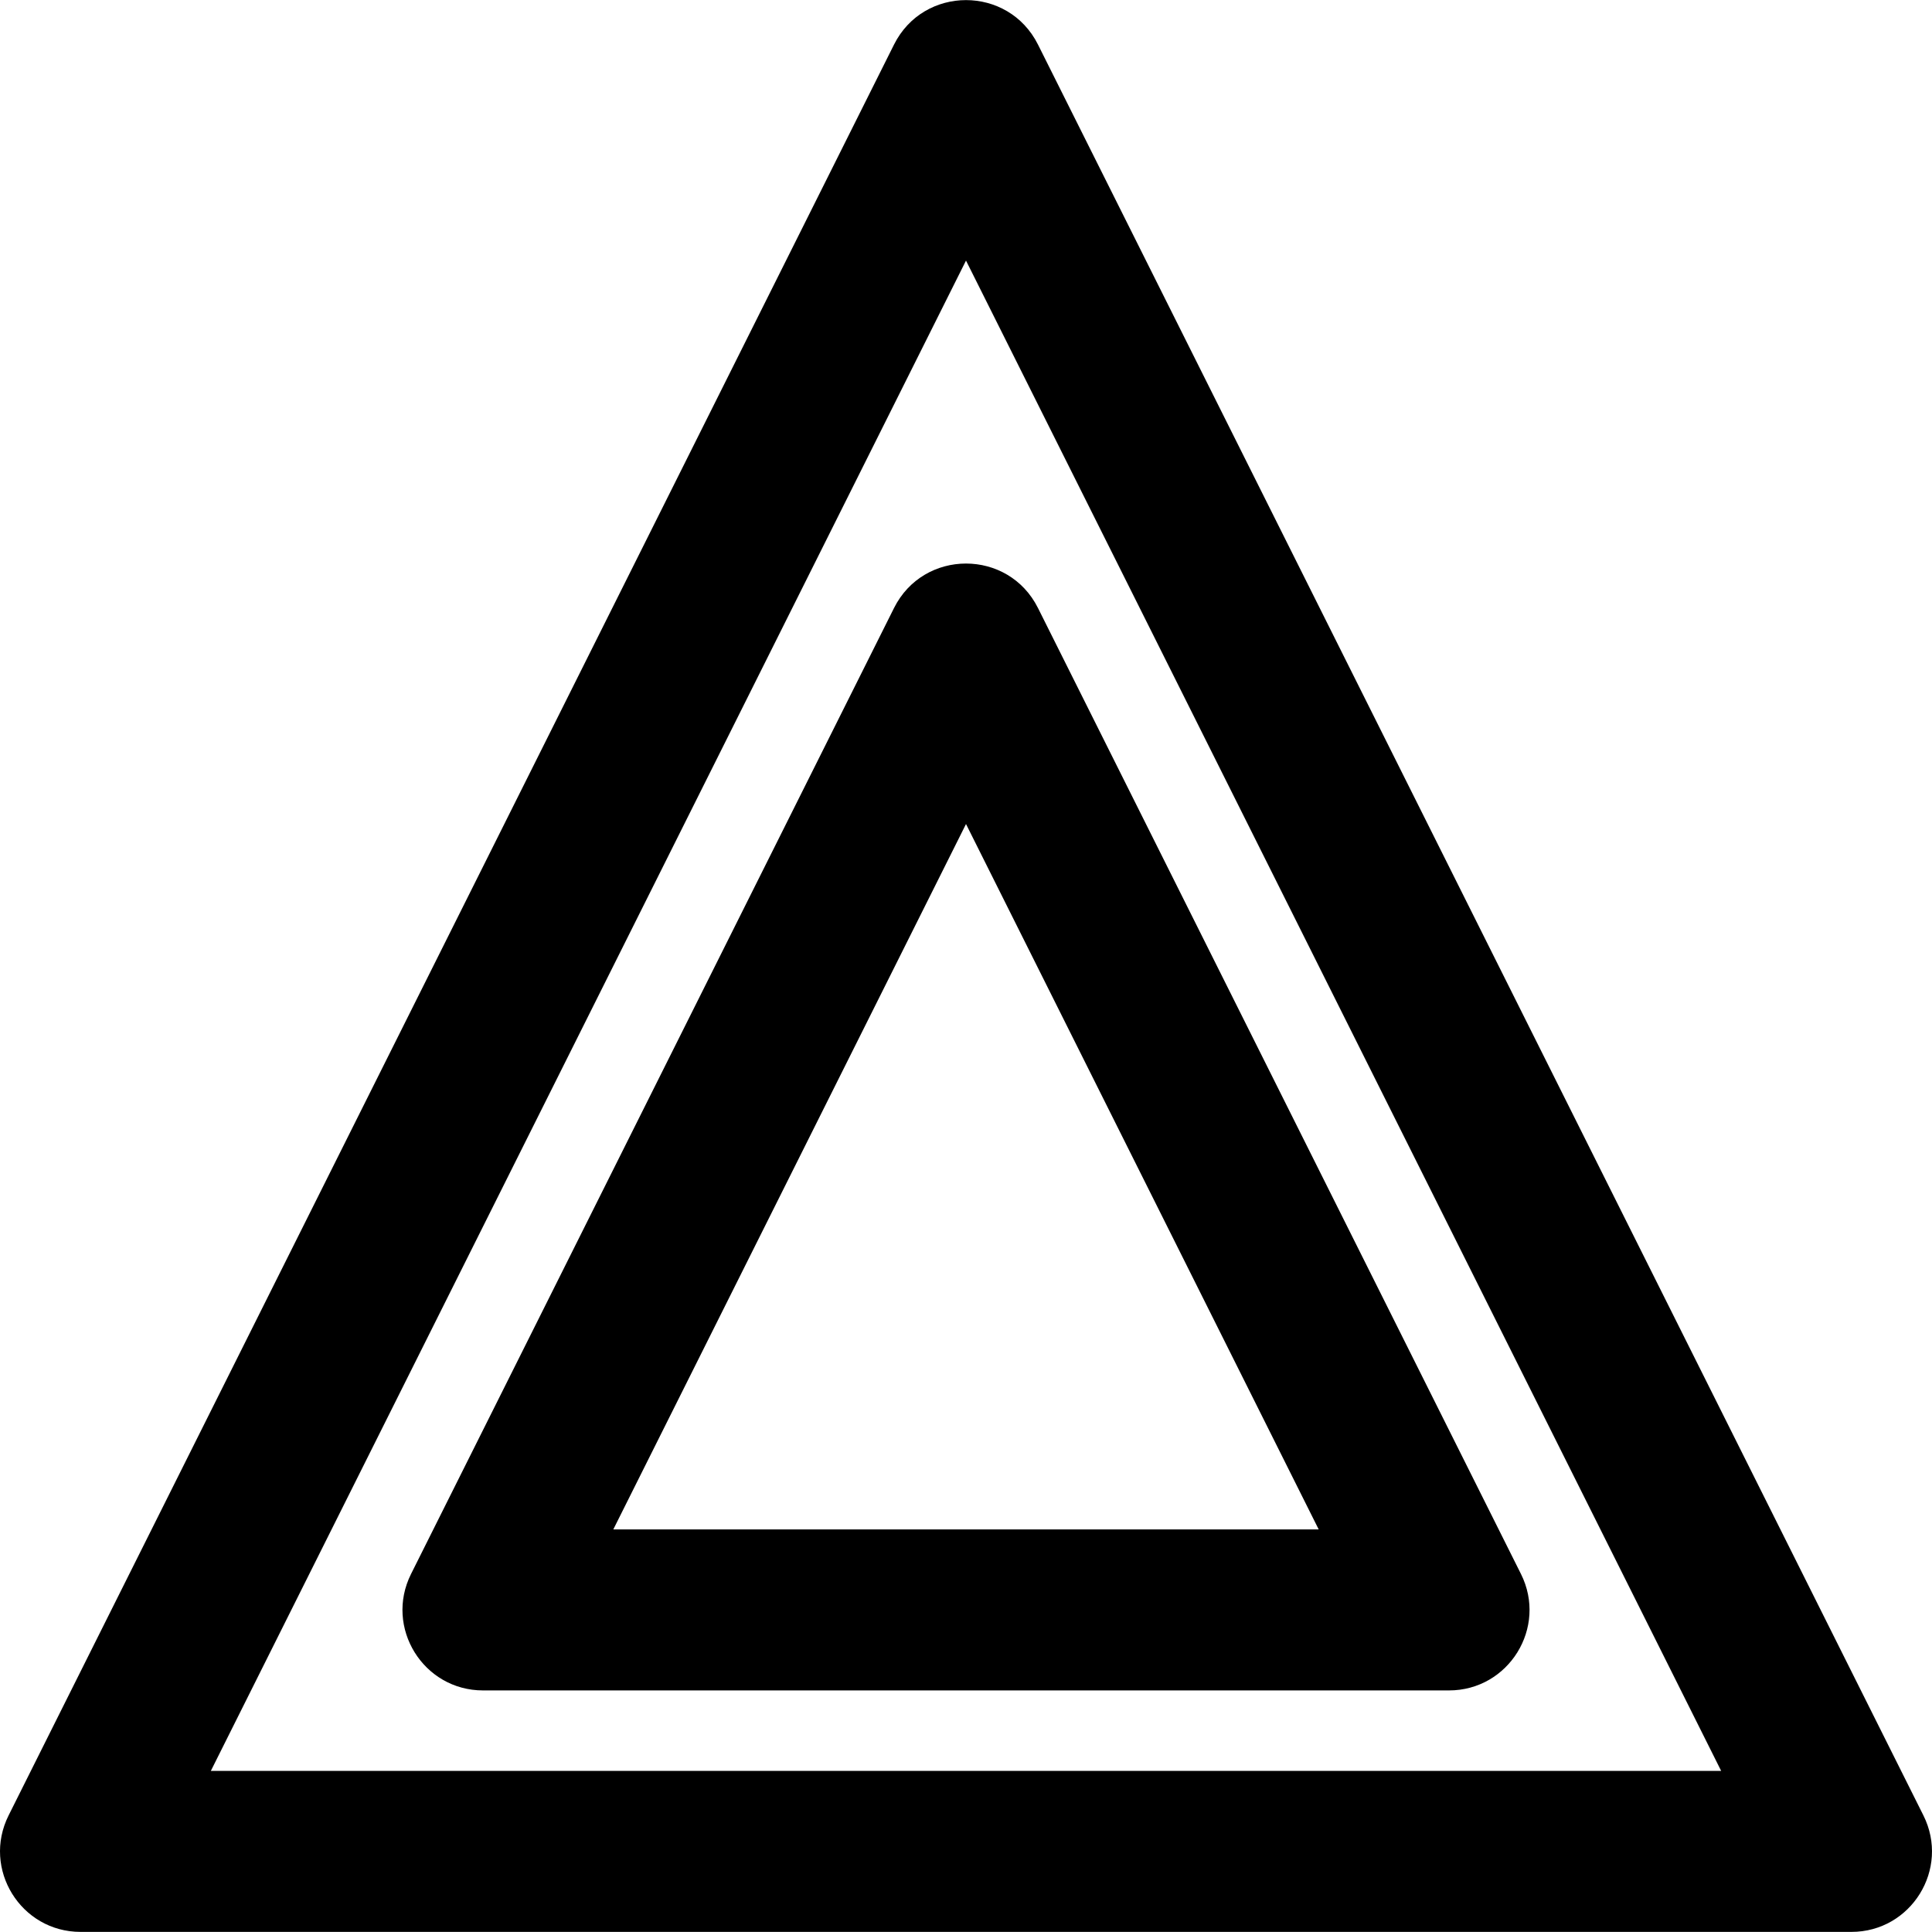 <?xml version="1.0" encoding="iso-8859-1"?>
<!-- Uploaded to: SVG Repo, www.svgrepo.com, Generator: SVG Repo Mixer Tools -->
<svg fill="#000000" height="800px" width="800px" version="1.1" id="Layer_1" xmlns="http://www.w3.org/2000/svg" xmlns:xlink="http://www.w3.org/1999/xlink" 
	 viewBox="0 0 512.055 512.055" xml:space="preserve">
<g>
	<g>
		<g>
			<path d="M509.775,481.154L275.109,11.82c-7.862-15.724-30.3-15.724-38.162,0L2.28,481.154
				c-7.092,14.185,3.222,30.874,19.081,30.874h469.333C506.553,512.028,516.868,495.338,509.775,481.154z M55.879,469.361
				L256.028,69.064l200.149,400.297H55.879z"/>
			<path d="M236.946,161.154l-128,256c-7.092,14.185,3.222,30.874,19.081,30.874h256c15.859,0,26.173-16.689,19.081-30.874l-128-256
				C267.247,145.43,244.808,145.43,236.946,161.154z M349.509,405.361H162.546l93.482-186.964L349.509,405.361z"/>
		</g>
	</g>
</g>
</svg>
